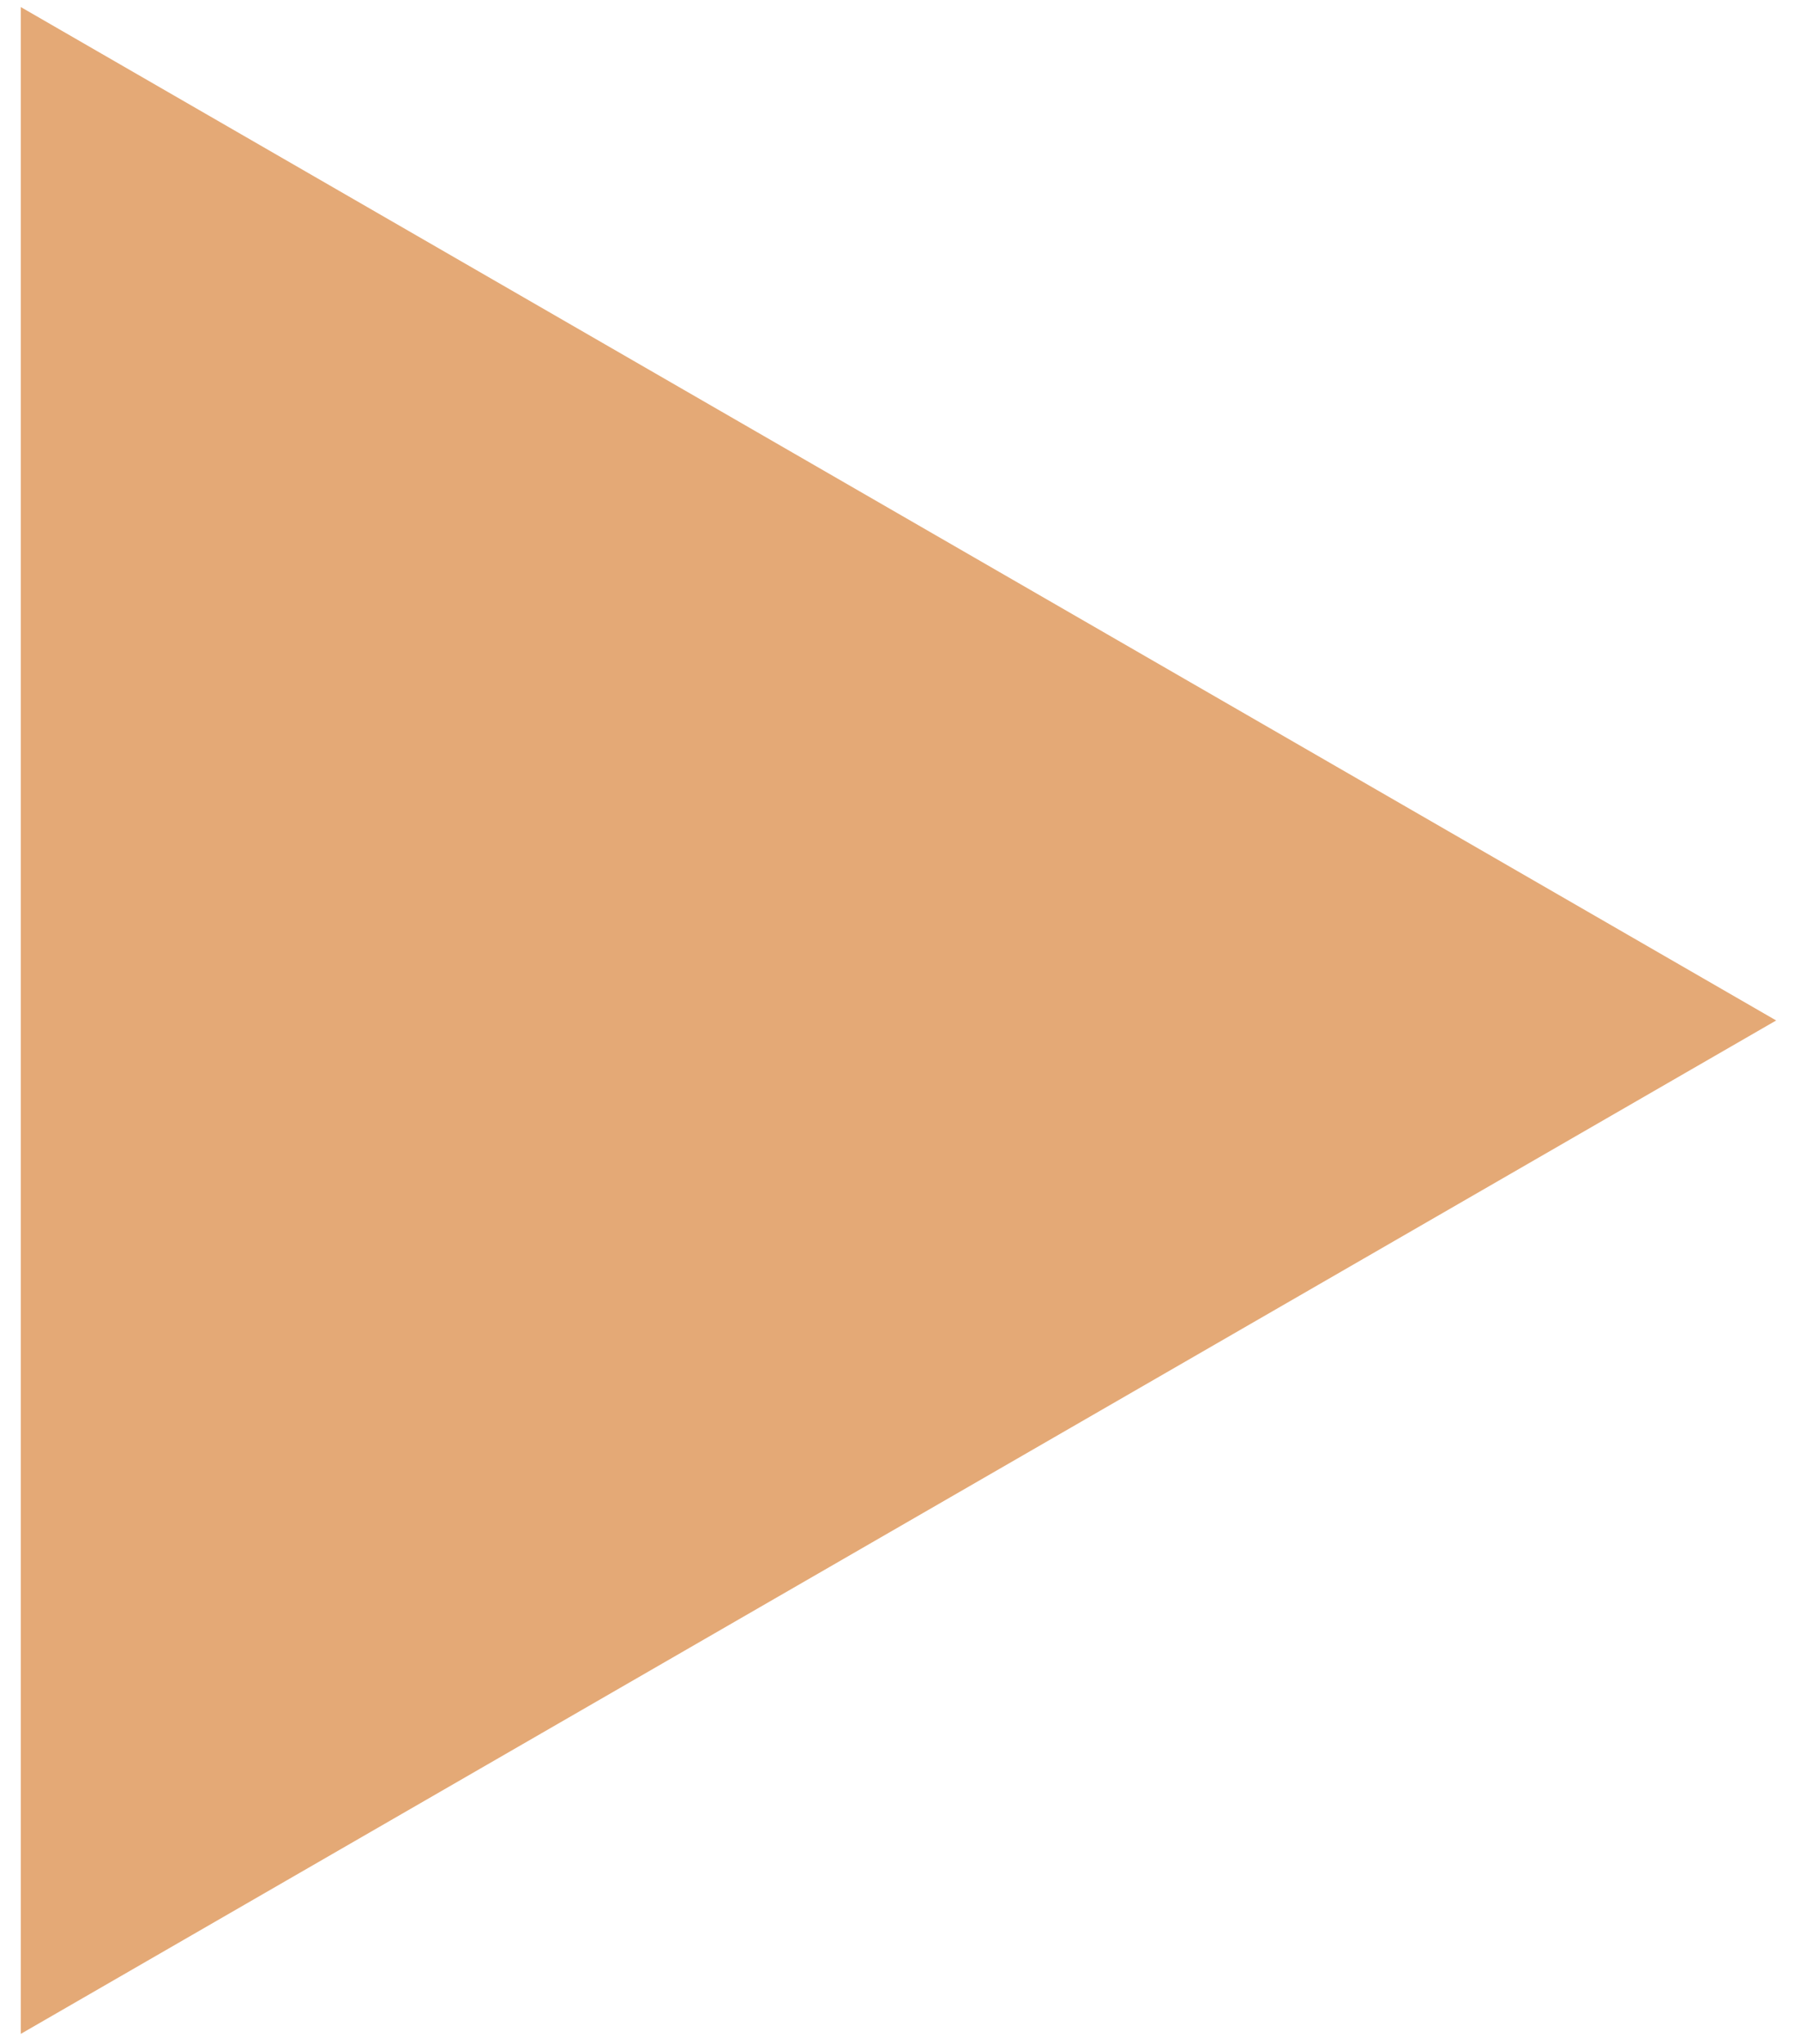 <?xml version="1.0" encoding="UTF-8"?> <svg xmlns="http://www.w3.org/2000/svg" width="59" height="67" viewBox="0 0 59 67" fill="none"> <path d="M58.219 33.45L0.681 66.669L0.681 0.231L58.219 33.45Z" fill="#E4A976"></path> </svg> 